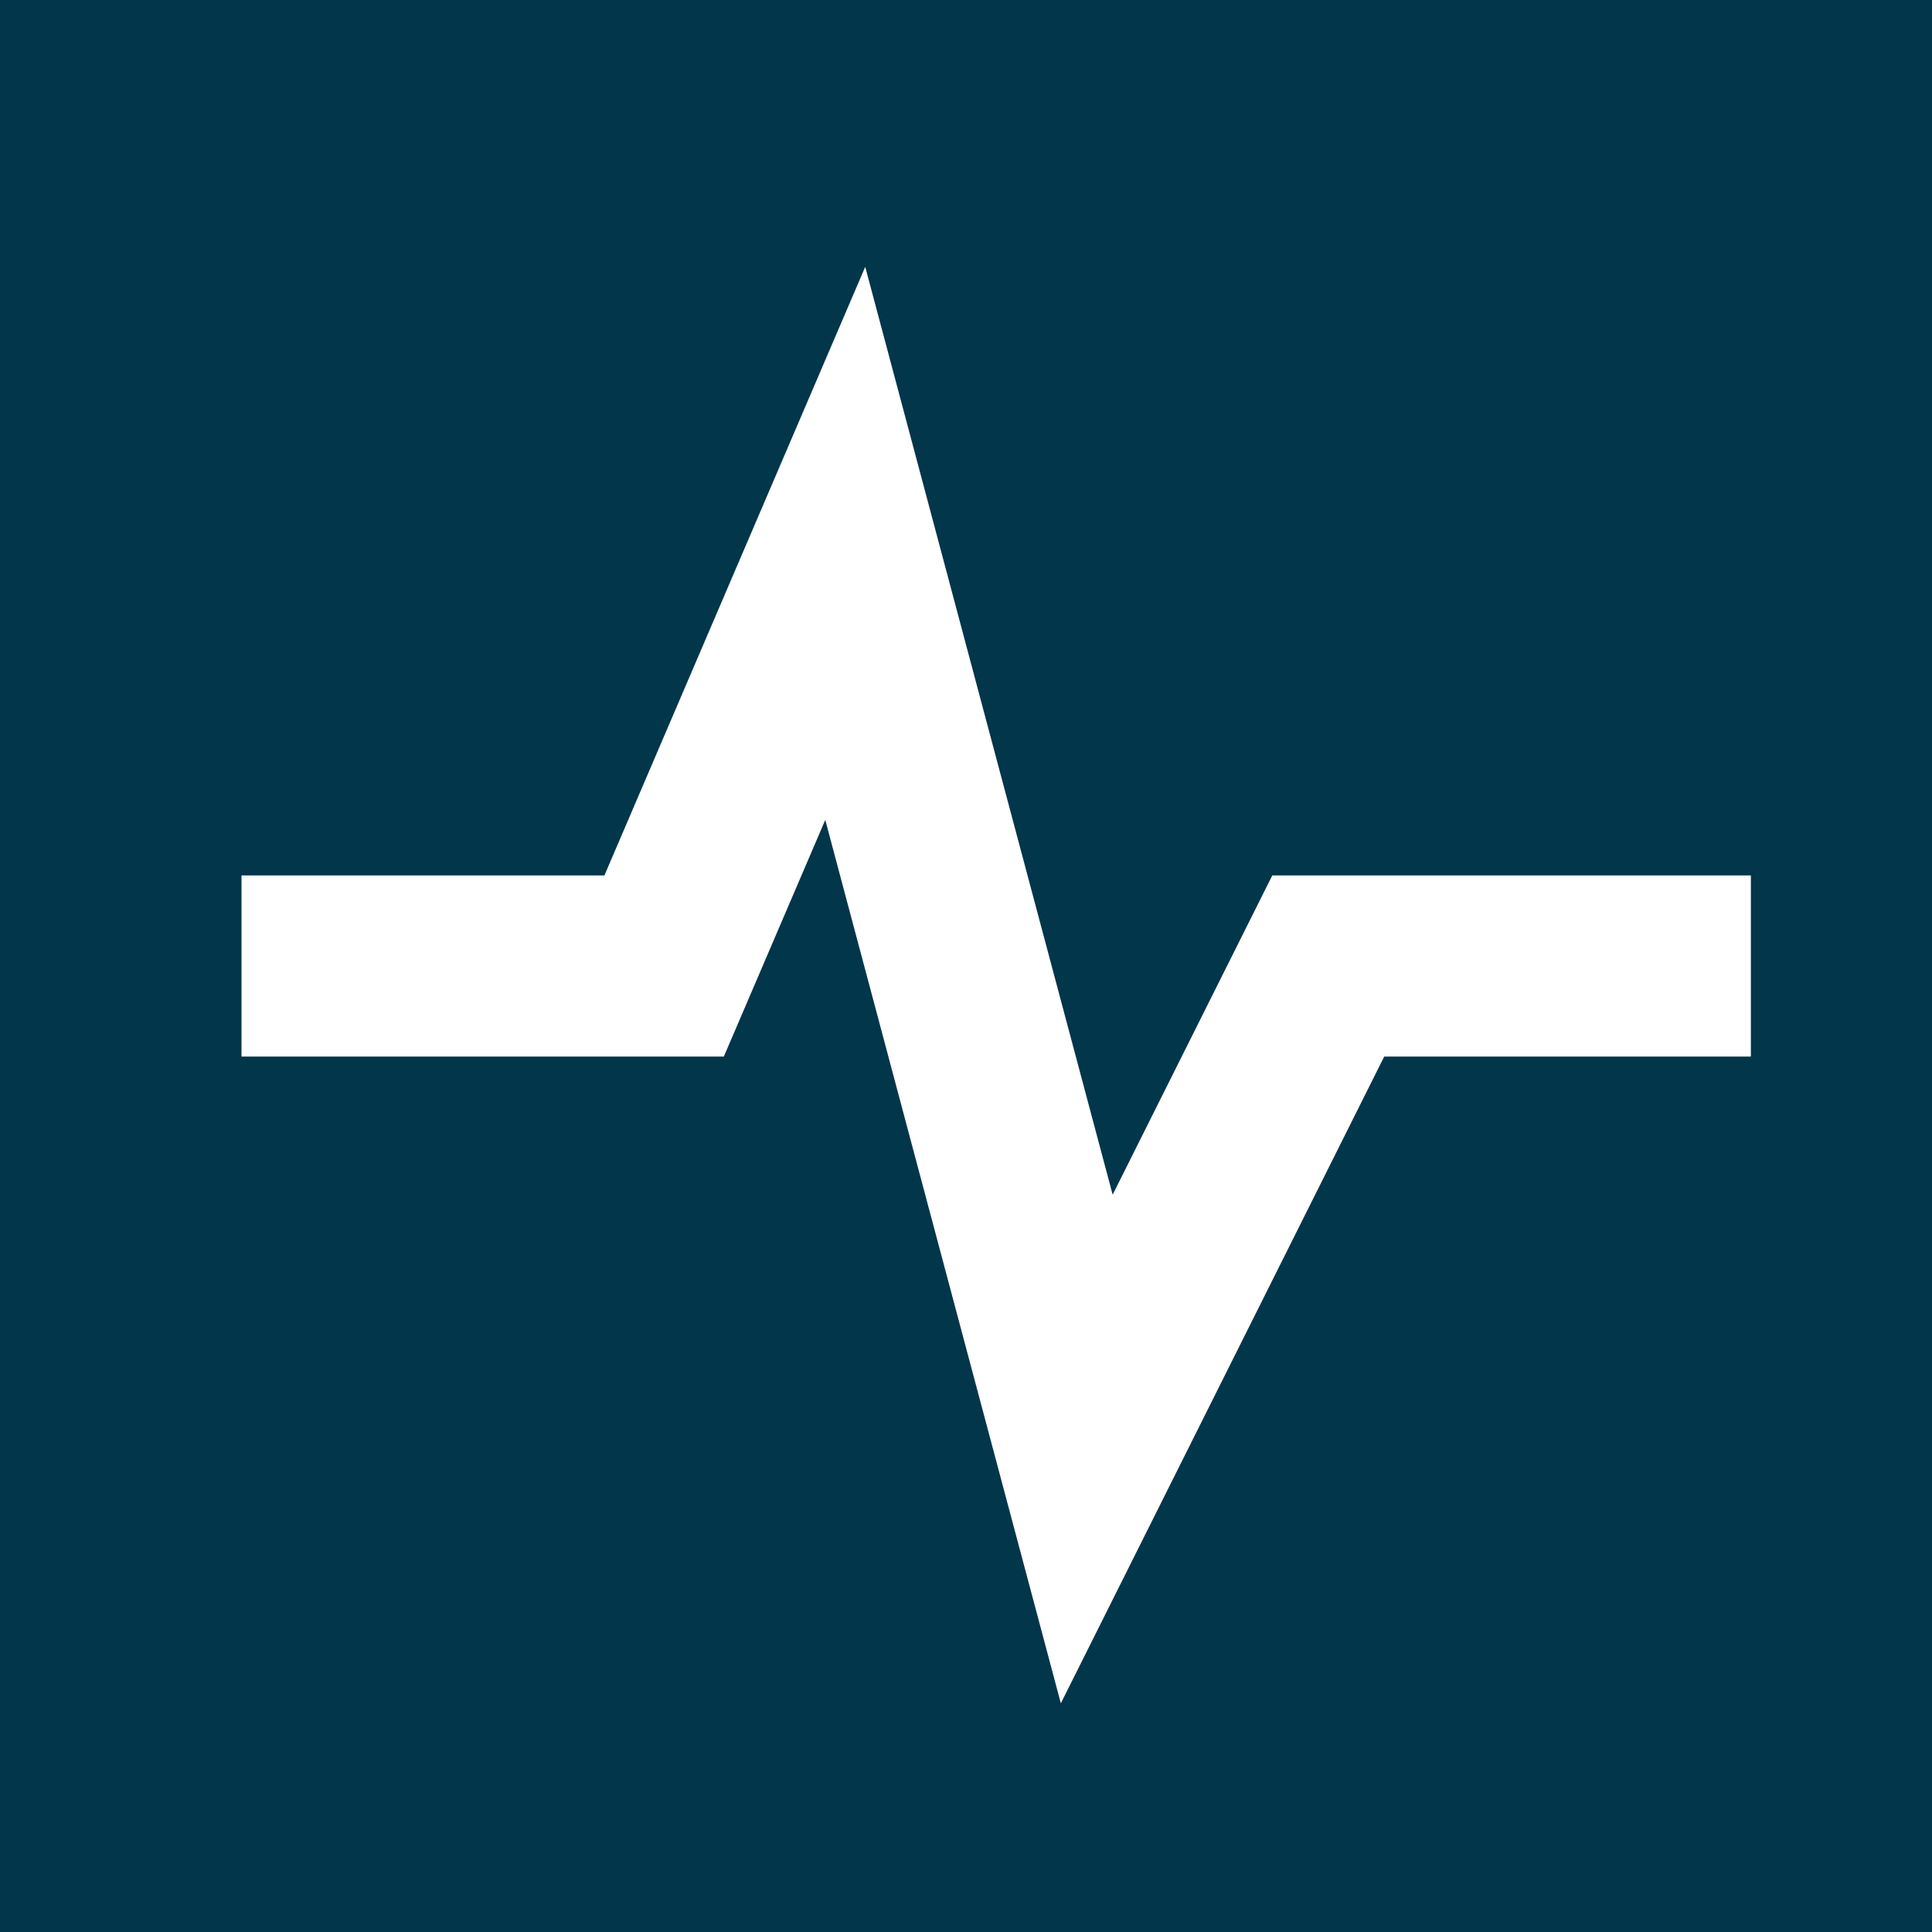 <svg width="32" height="32" viewBox="0 0 32 32" fill="none" xmlns="http://www.w3.org/2000/svg">
<rect width="32" height="32" fill="#02364A"/>
<path d="M4 16H11L14 9L18 24L22 16H29" stroke="white" stroke-width="3"/>
</svg>
